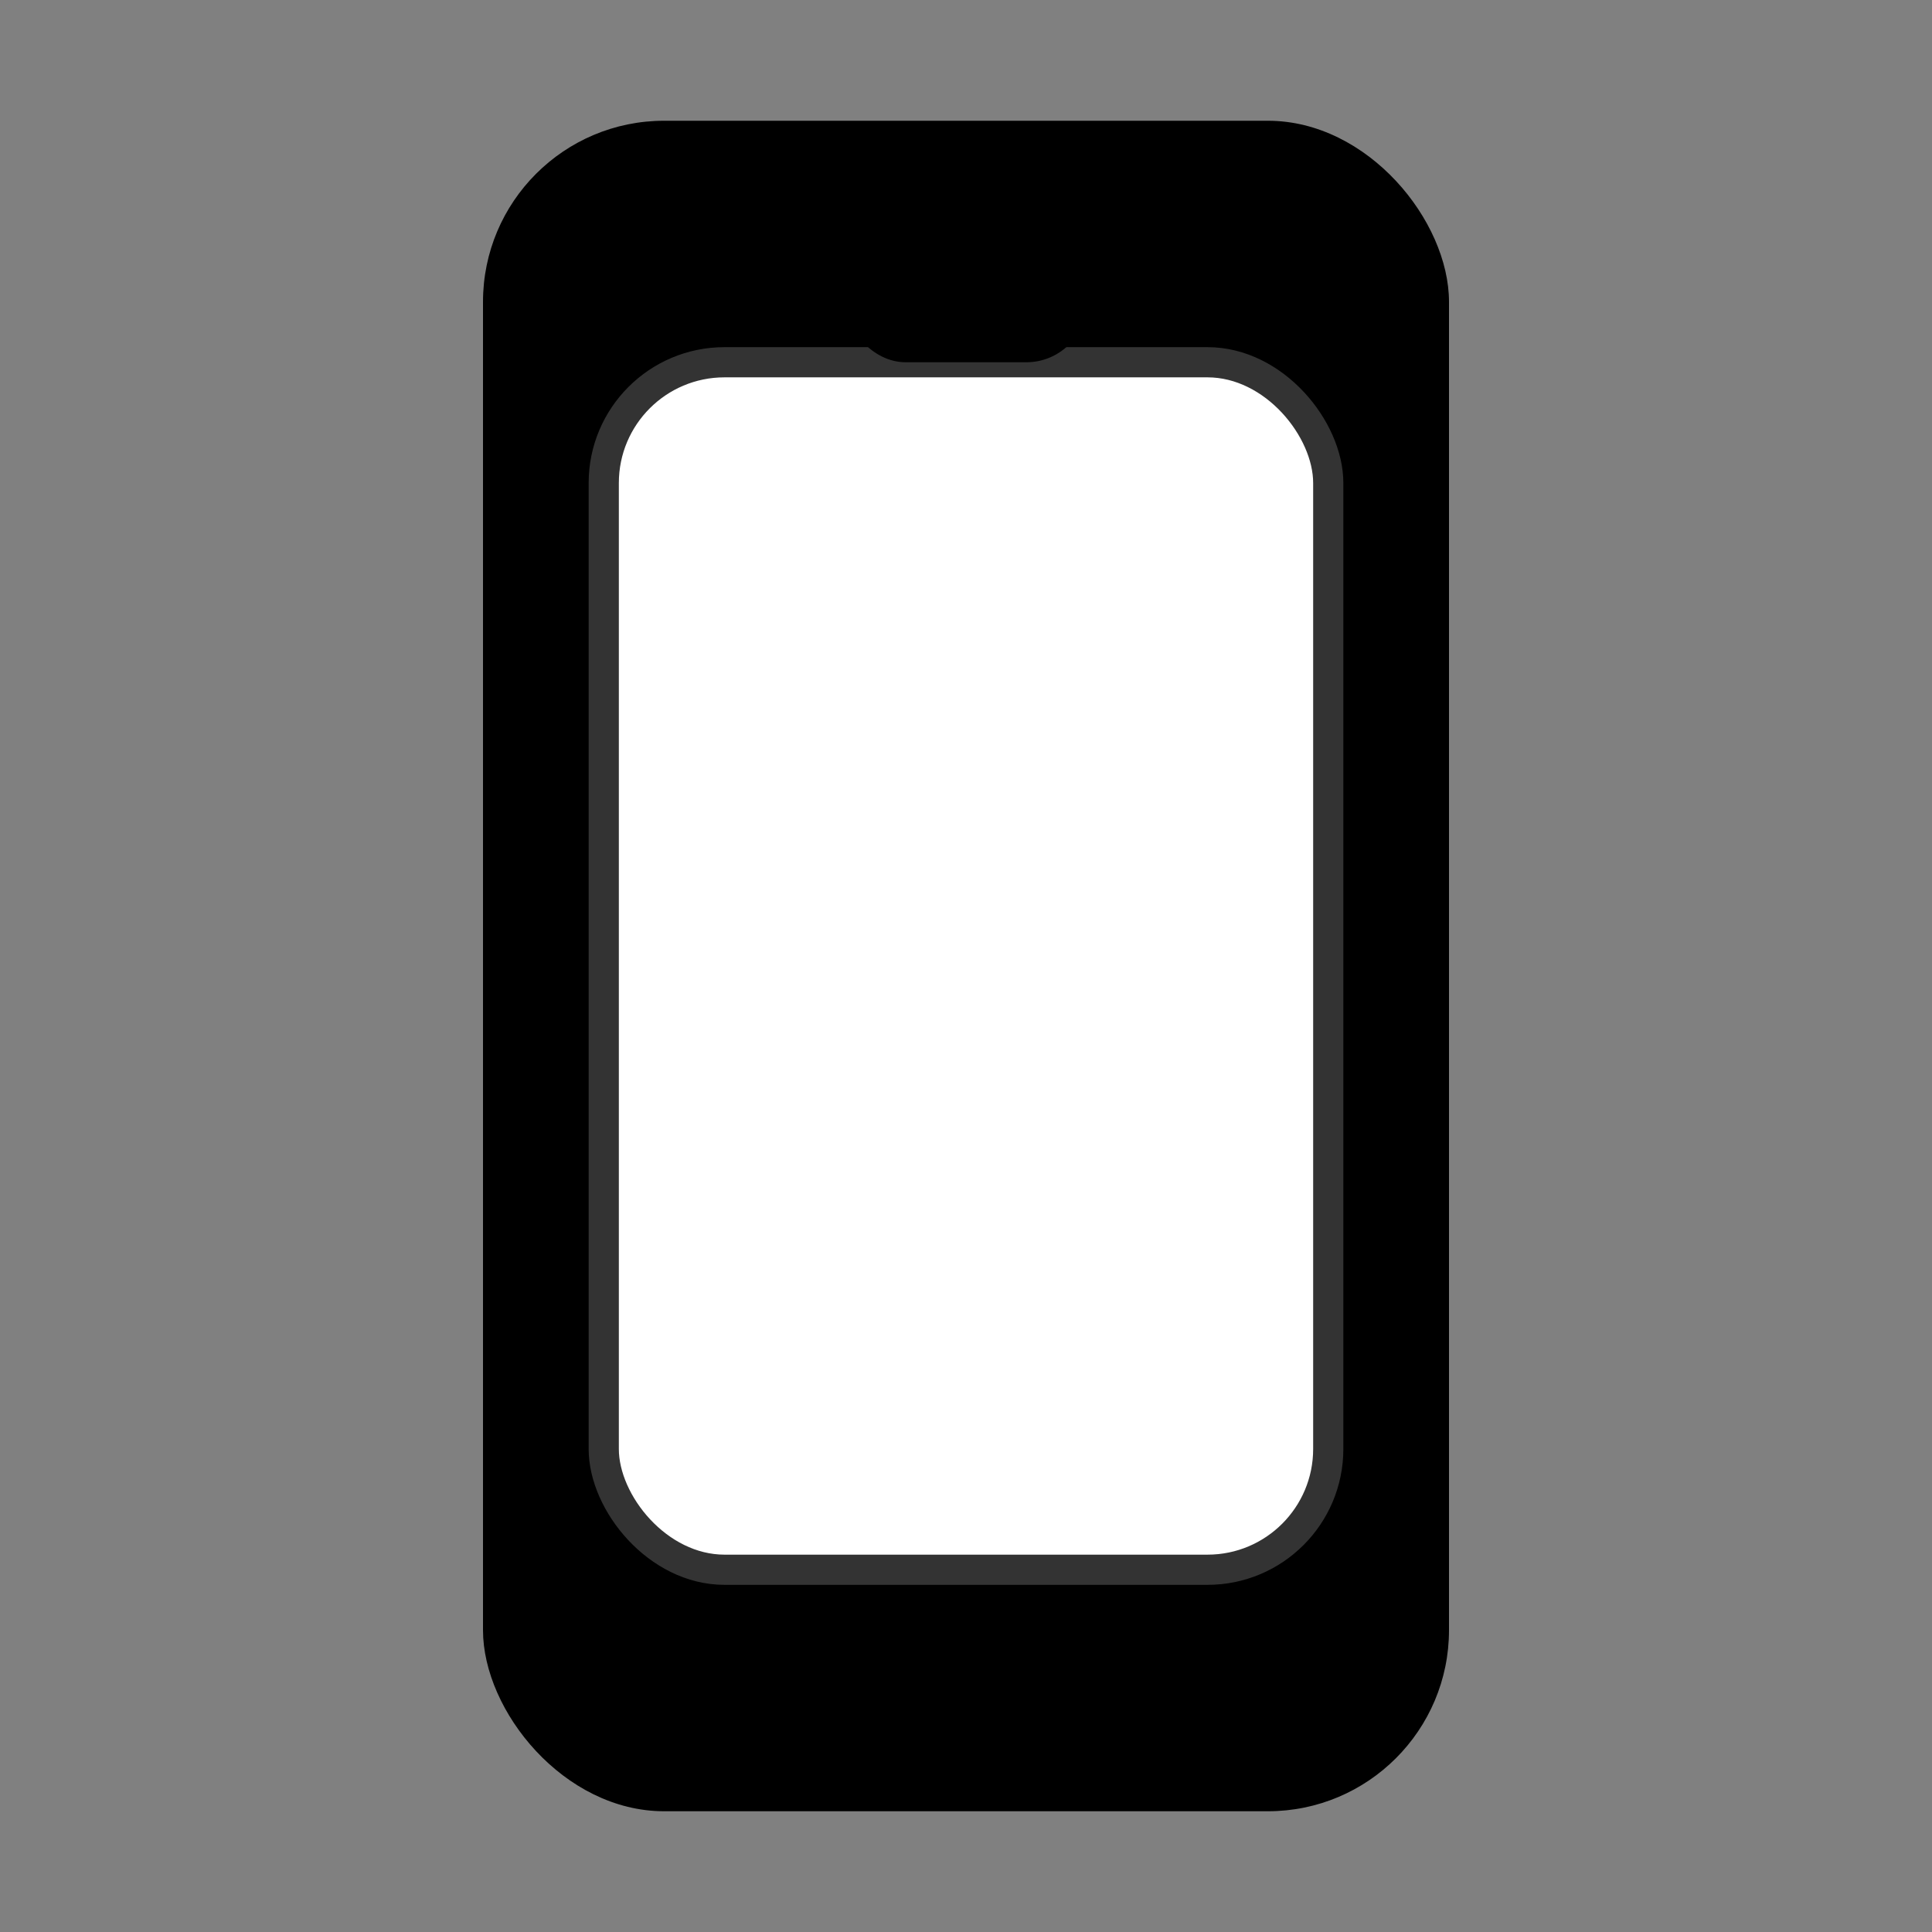 <svg xmlns="http://www.w3.org/2000/svg" viewBox="0 0 32 32" width="32" height="32">
  <rect x="0" y="0" width="32" height="32" fill="#808080" stroke="none"/>
  <defs>
    <style>
      .device-frame { fill: #000; }
      .screen { fill: #fff; stroke: #333; stroke-width: 0.5; }
      .notch { fill: #000; }
    </style>
  </defs>
  <rect x="8" y="2" width="16" height="28" rx="3" ry="3" class="device-frame"/>
  <rect x="10" y="6" width="12" height="20" rx="2" ry="2" class="screen"/>
  <rect x="14" y="4" width="4" height="2" rx="1" class="notch"/>
</svg>